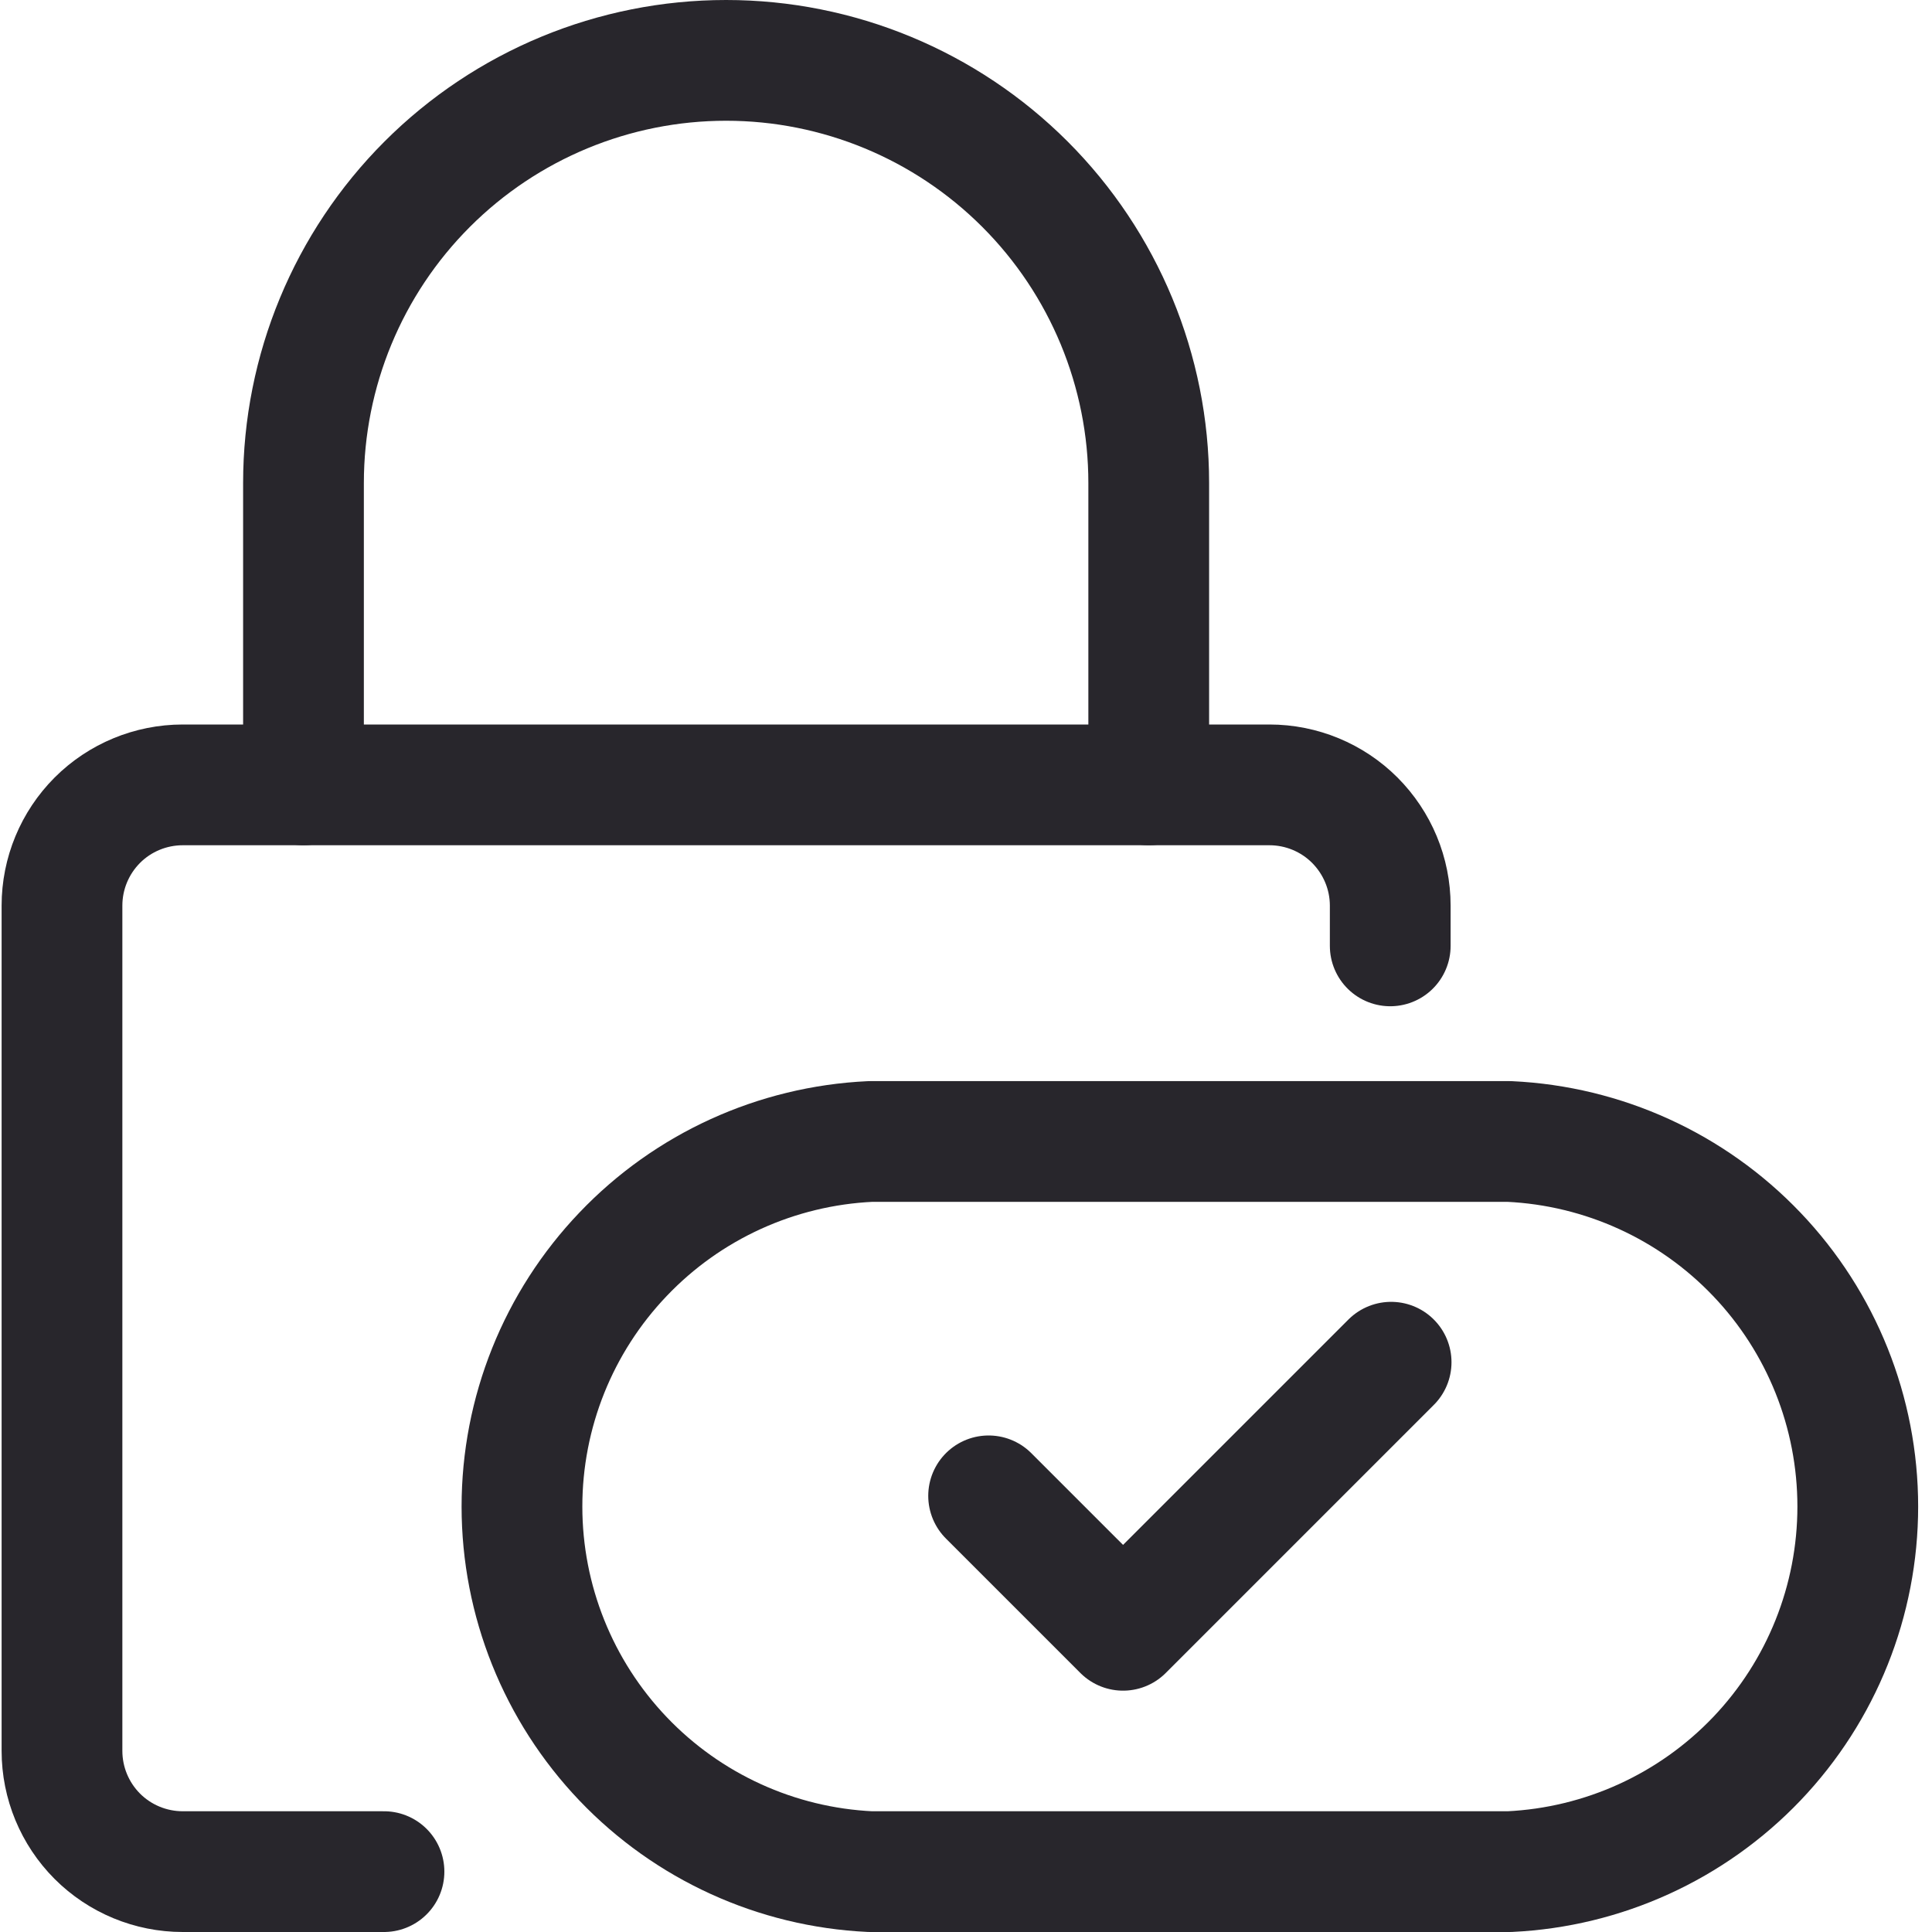 <svg width="24" height="24" viewBox="0 0 24 24" fill="none" xmlns="http://www.w3.org/2000/svg">
<g clip-path="url(#clip0_9901_79482)">
<path d="M10.811 23.25C9.645 23.195 8.545 22.693 7.74 21.849C6.934 21.004 6.484 19.882 6.484 18.715C6.484 17.547 6.934 16.425 7.74 15.581C8.545 14.736 9.645 14.235 10.811 14.18H18.751C19.917 14.235 21.017 14.736 21.823 15.581C22.629 16.425 23.078 17.547 23.078 18.715C23.078 19.882 22.629 21.004 21.823 21.849C21.017 22.693 19.917 23.195 18.751 23.25H10.811Z" stroke="#28262C" stroke-width="1.5" stroke-linecap="round" stroke-linejoin="round"/>
<path d="M12.281 18.582L13.951 20.252L17.281 16.922" stroke="#28262C" stroke-width="1.5" stroke-linecap="round" stroke-linejoin="round"/>
<path d="M17.27 11.75V11.25C17.27 10.852 17.111 10.471 16.83 10.189C16.549 9.908 16.167 9.75 15.77 9.75H2.27C1.872 9.75 1.49 9.908 1.209 10.189C0.928 10.471 0.77 10.852 0.77 11.25V21.75C0.77 22.148 0.928 22.529 1.209 22.811C1.49 23.092 1.872 23.25 2.27 23.25H4.77" stroke="#28262C" stroke-width="1.5" stroke-linecap="round" stroke-linejoin="round"/>
<path d="M14.27 9.75V6C14.27 4.608 13.716 3.272 12.732 2.288C11.747 1.303 10.412 0.75 9.02 0.75C7.627 0.75 6.292 1.303 5.307 2.288C4.323 3.272 3.77 4.608 3.77 6V9.75" stroke="#28262C" stroke-width="1.5" stroke-linecap="round" stroke-linejoin="round"/>
</g>
<defs>
<clipPath id="clip0_9901_79482">
<rect width="24" height="24" fill="white"/>
</clipPath>
</defs>
</svg>
